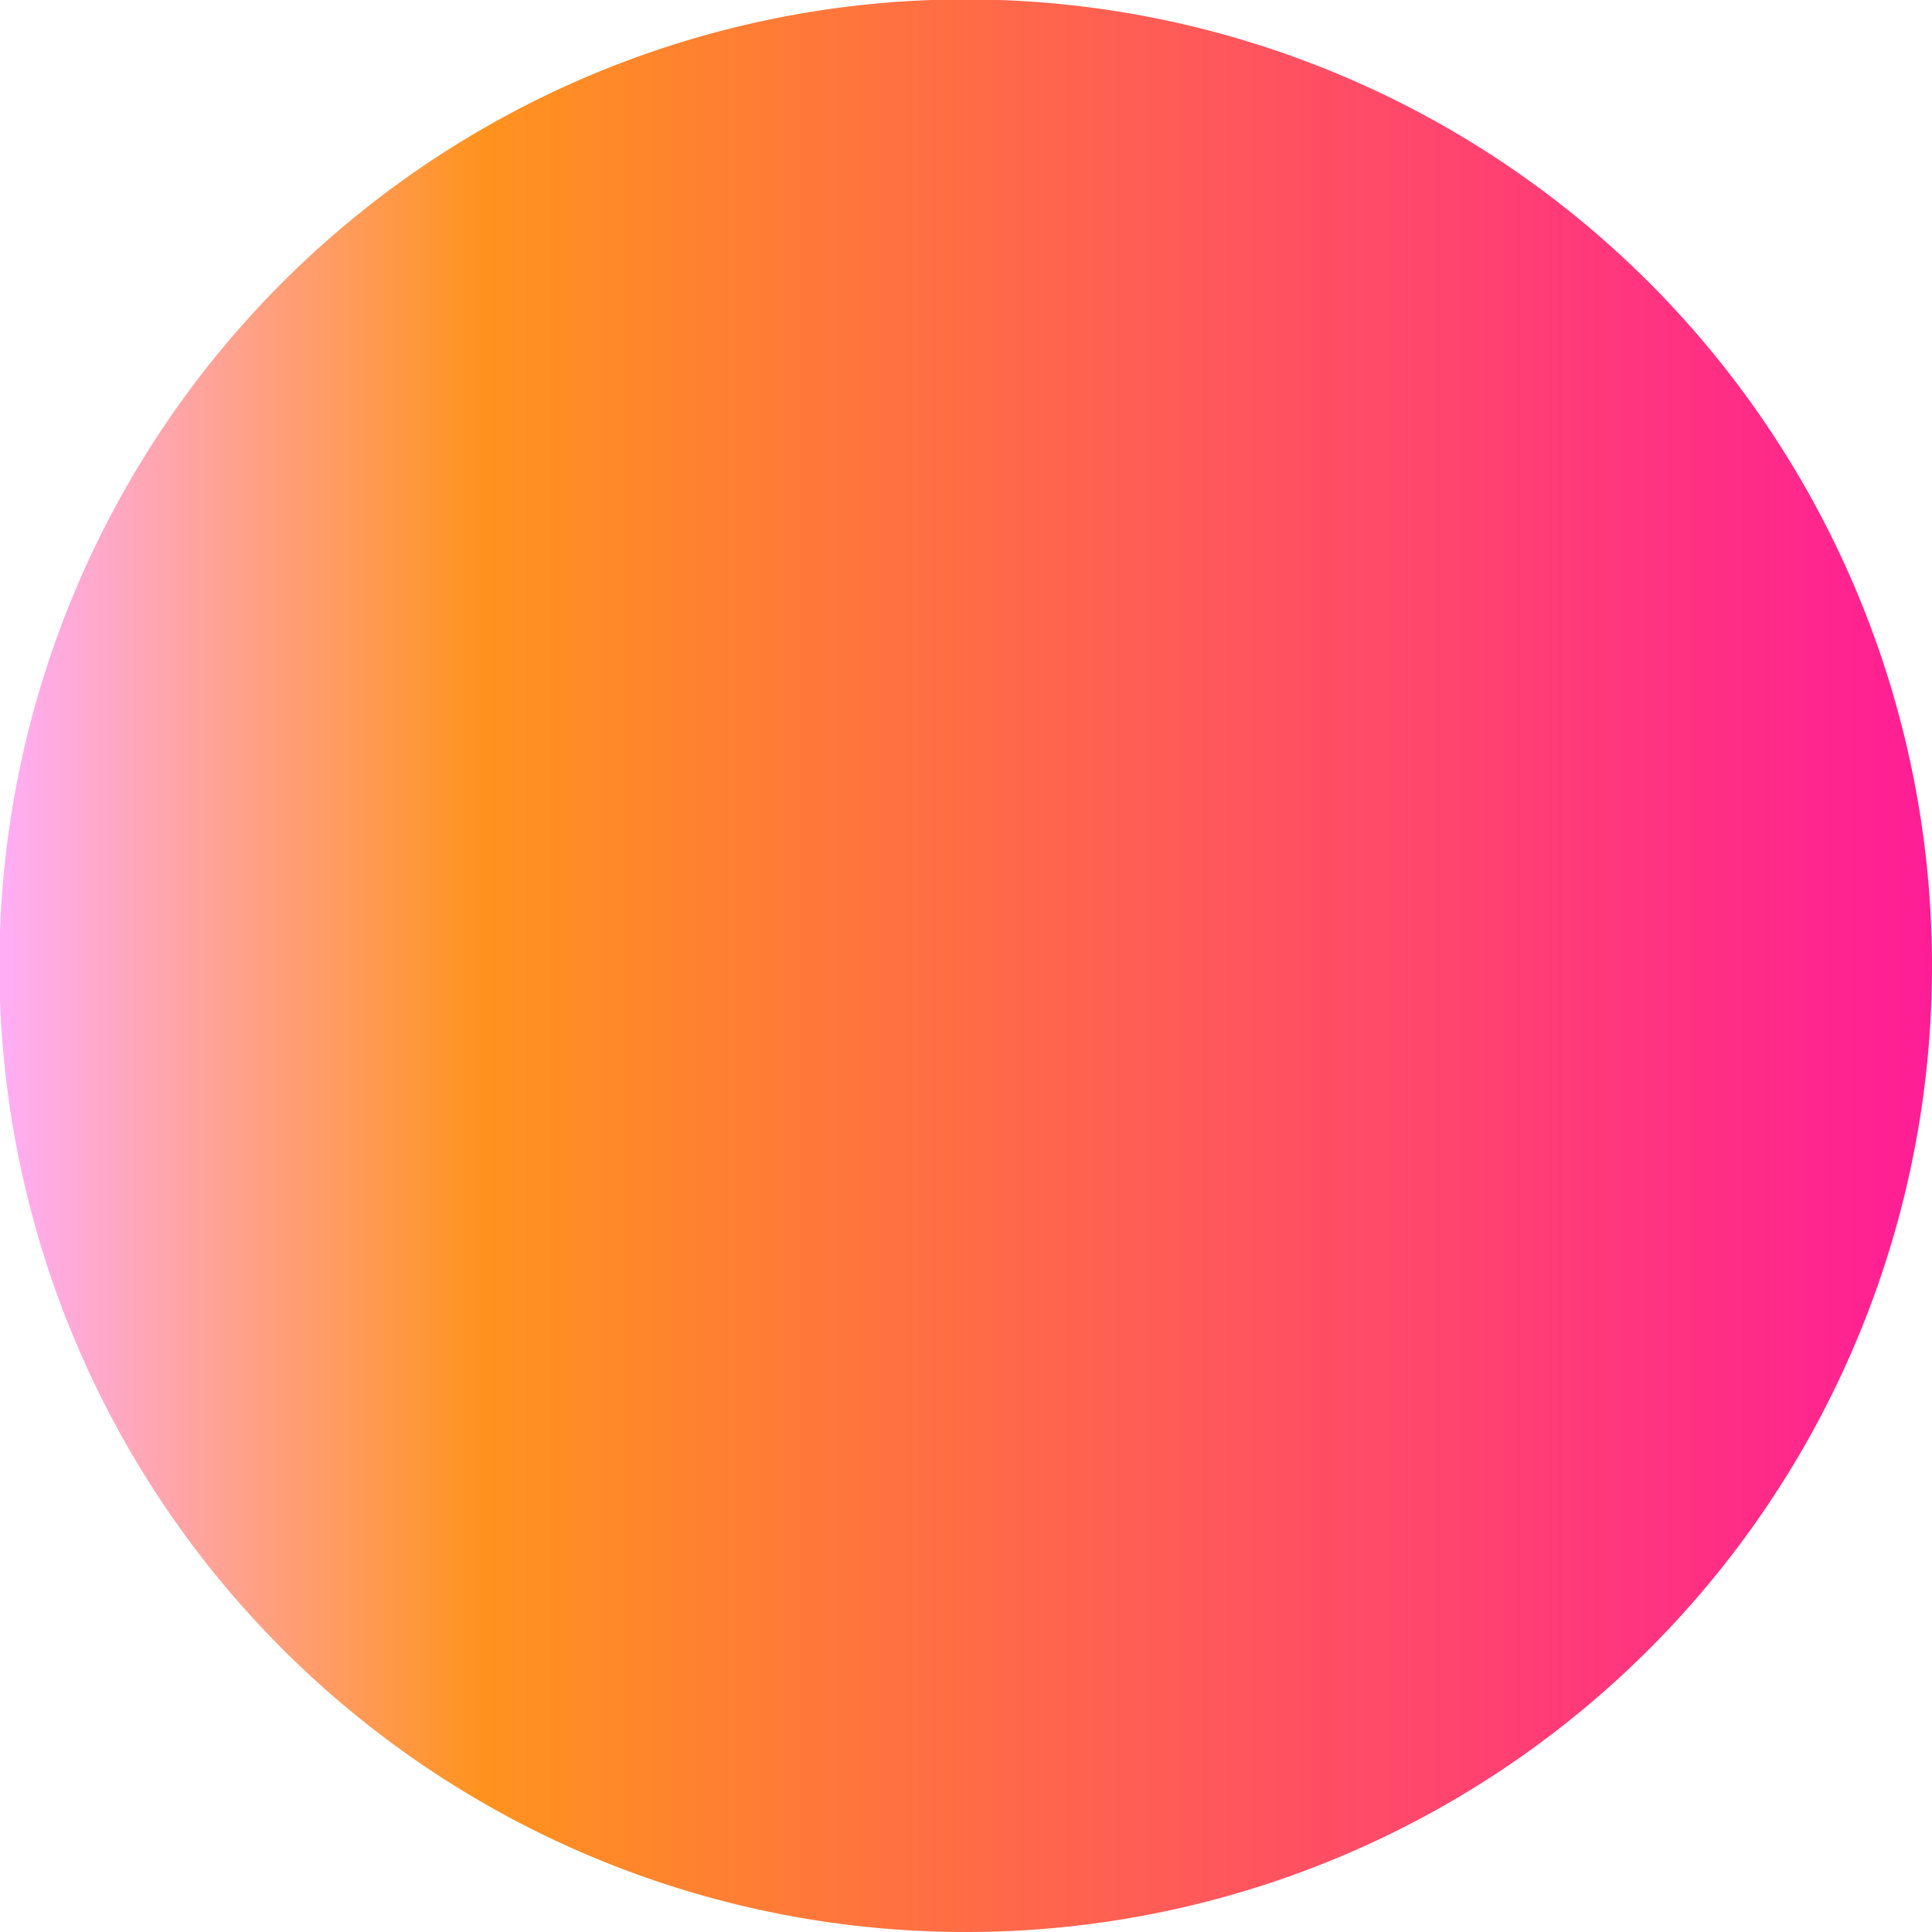 <?xml version="1.0" encoding="UTF-8"?> <svg xmlns="http://www.w3.org/2000/svg" xmlns:xlink="http://www.w3.org/1999/xlink" viewBox="0 0 32.27 32.27"> <defs> <style>.cls-1{fill:url(#Безымянный_градиент_28374);}</style> <linearGradient id="Безымянный_градиент_28374" y1="16.14" x2="32.27" y2="16.14" gradientUnits="userSpaceOnUse"> <stop offset="0" stop-color="#ffaef7"></stop> <stop offset="0.25" stop-color="#ff931e"></stop> <stop offset="1" stop-color="#ff1d96"></stop> </linearGradient> </defs> <g id="Слой_2" data-name="Слой 2"> <g id="Слой_1-2" data-name="Слой 1"> <path class="cls-1" d="M32.27,16.14A16.14,16.14,0,1,0,16.14,32.27,16.13,16.13,0,0,0,32.27,16.14Z"></path> </g> </g> </svg> 